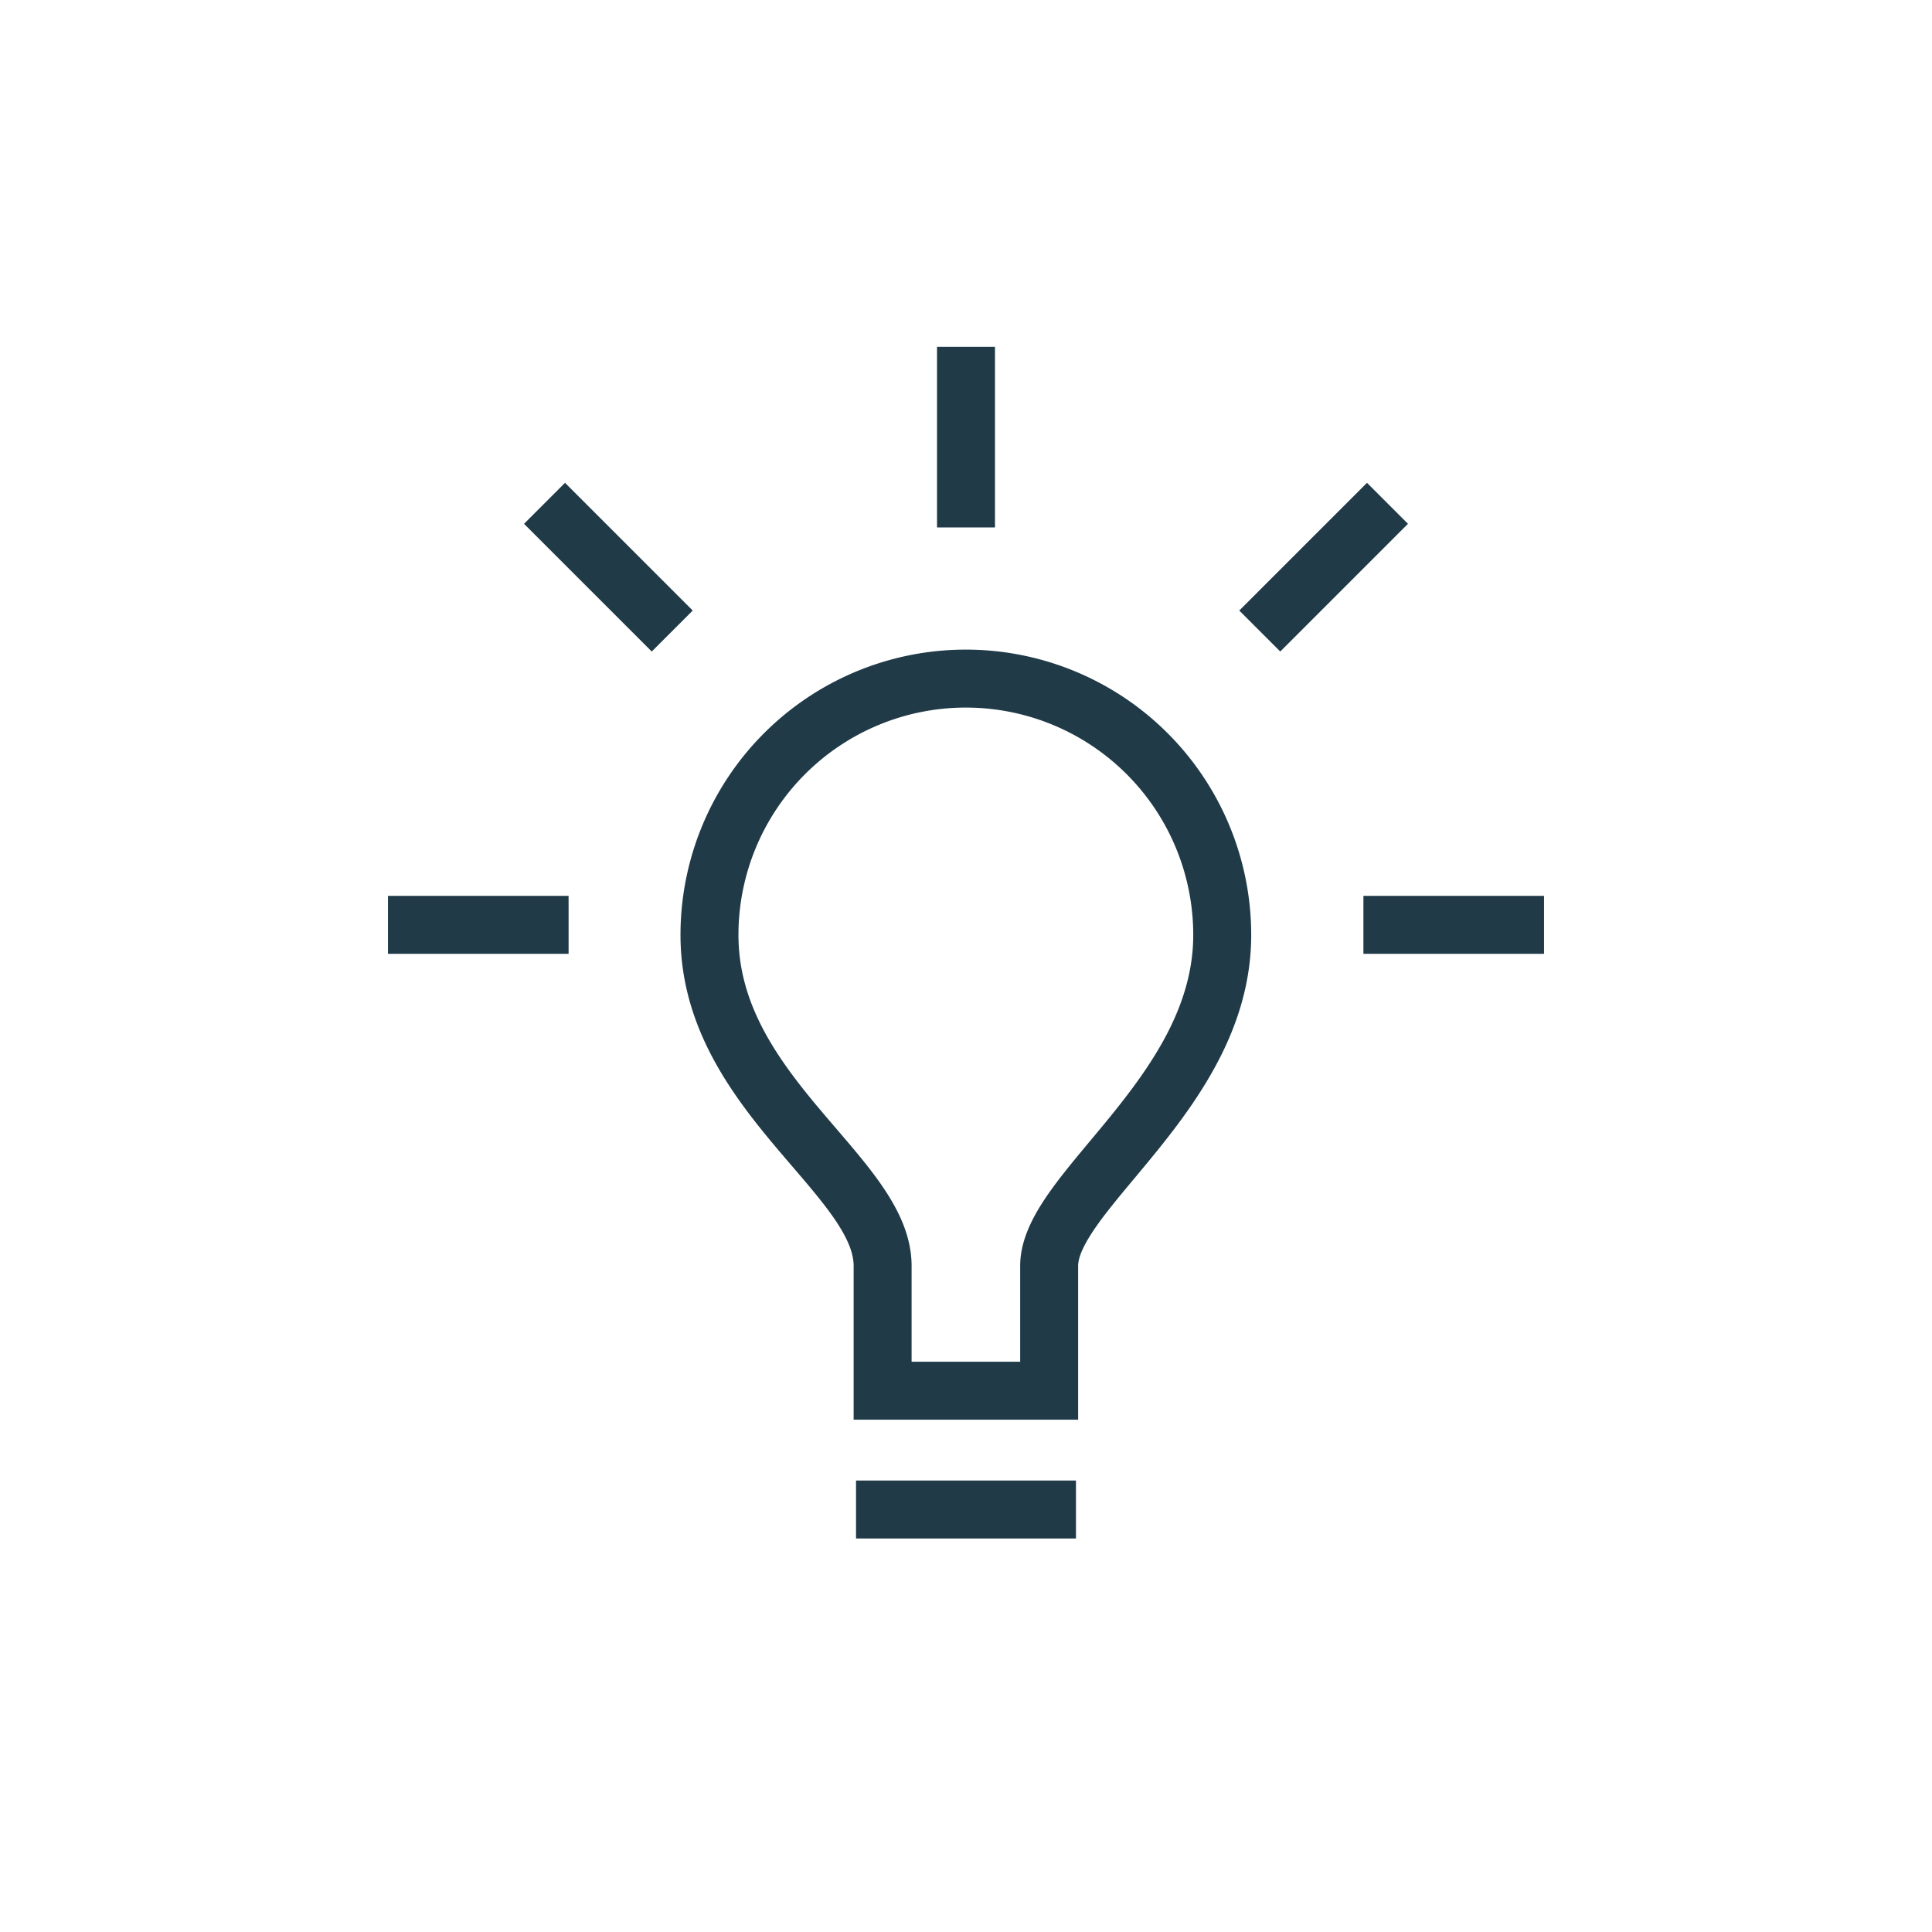 <svg xmlns="http://www.w3.org/2000/svg" viewBox="0 0 500 500"><defs><style>.cls-1{fill:none;stroke:#203a48;stroke-miterlimit:10;stroke-width:15px;}</style></defs><g id="Icons"><path class="cls-1" d="M230,359.91h41.52s0-9.24,0-32.3c0-19.38,44.79-45,44.79-85.64a66.35,66.35,0,0,0-132.7,0c0,41,44.81,62.35,44.81,85.64v32.3H270"/><line class="cls-1" x1="278.46" y1="390.66" x2="221.54" y2="390.66"/><line class="cls-1" x1="250" y1="136.5" x2="250" y2="89.76"/><line class="cls-1" x1="147.15" y1="239.35" x2="100.41" y2="239.35"/><line class="cls-1" x1="399.59" y1="239.35" x2="352.85" y2="239.35"/><line class="cls-1" x1="326.03" y1="163.31" x2="359.08" y2="130.26"/><line class="cls-1" x1="173.97" y1="163.31" x2="140.92" y2="130.26"/></g></svg>